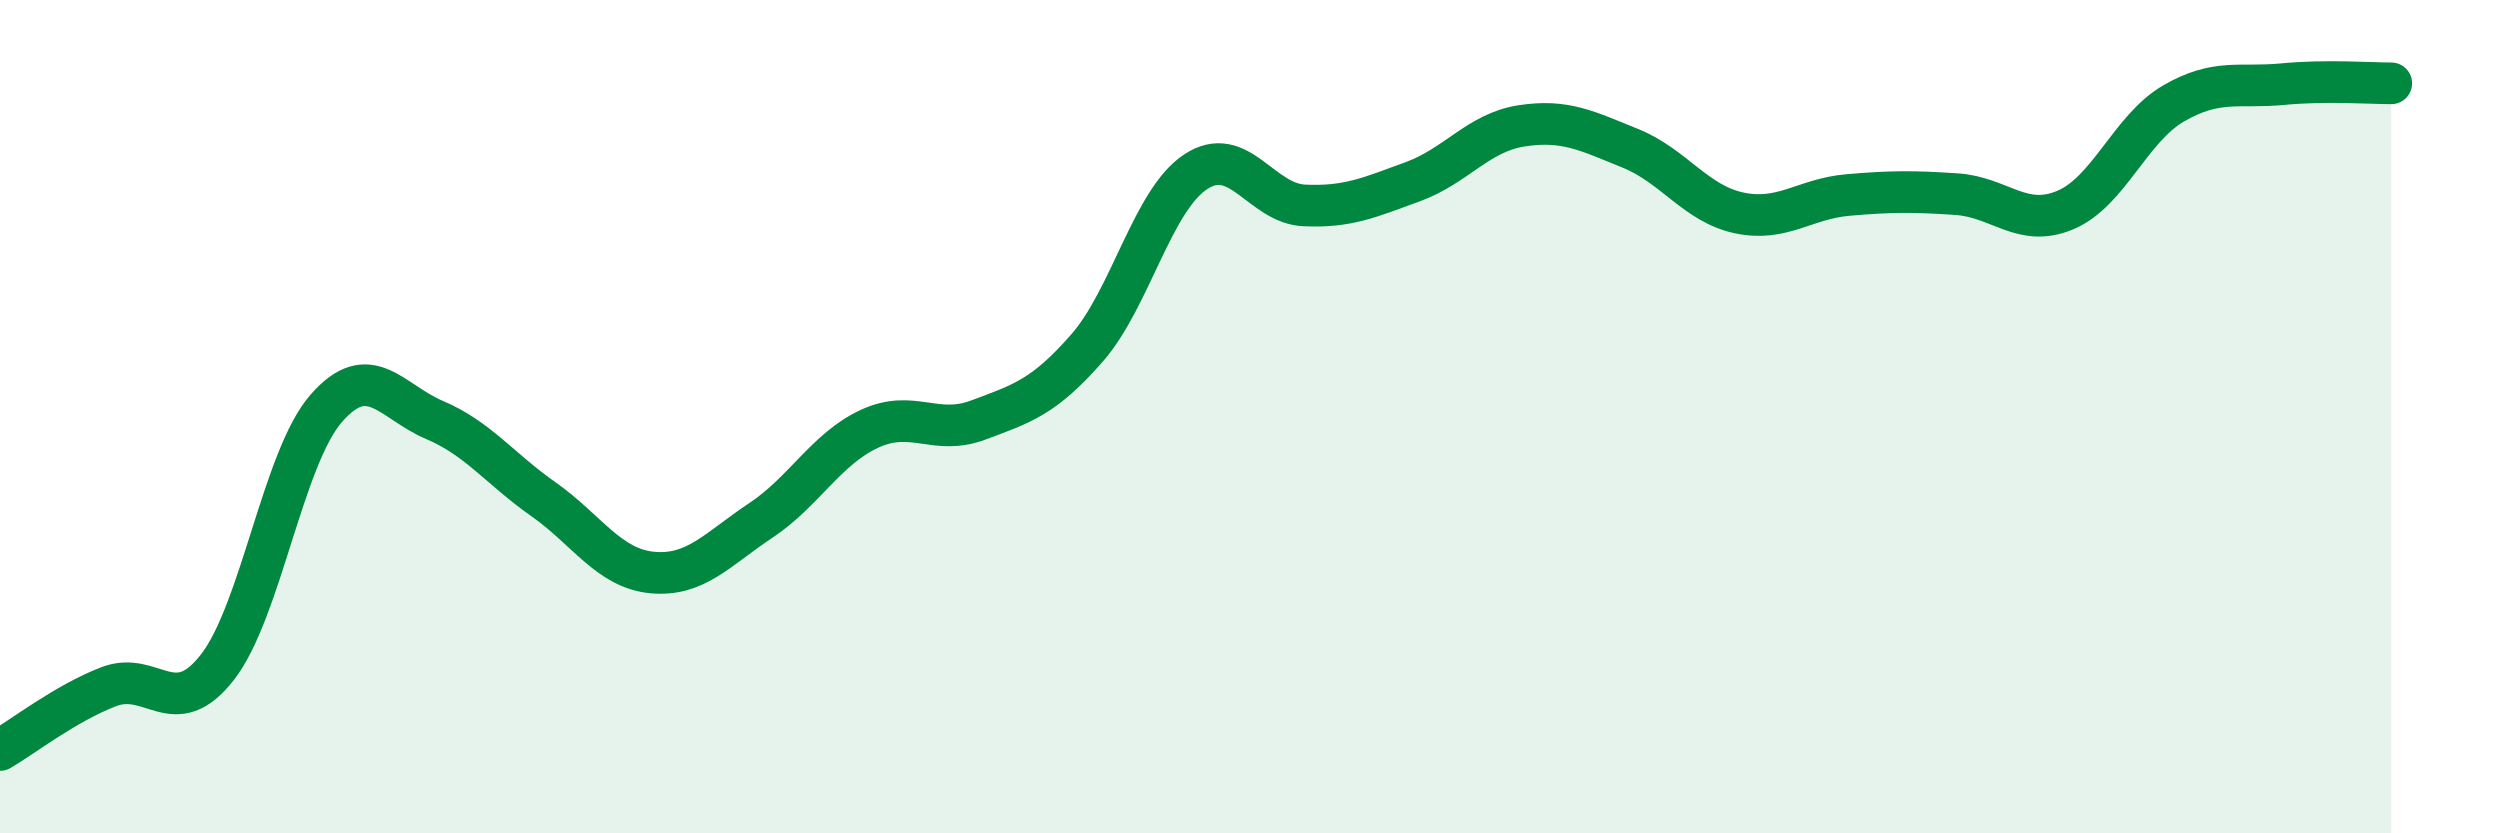 
    <svg width="60" height="20" viewBox="0 0 60 20" xmlns="http://www.w3.org/2000/svg">
      <path
        d="M 0,18 C 0.52,17.7 1.57,16.88 2.61,16.48 C 3.65,16.08 4.18,17.35 5.22,16.01 C 6.26,14.67 6.79,10.99 7.83,9.8 C 8.87,8.61 9.39,9.64 10.43,10.08 C 11.47,10.52 12,11.25 13.04,11.98 C 14.08,12.71 14.61,13.64 15.65,13.74 C 16.69,13.84 17.22,13.18 18.26,12.49 C 19.3,11.8 19.83,10.77 20.87,10.29 C 21.91,9.81 22.44,10.47 23.48,10.08 C 24.52,9.69 25.05,9.54 26.09,8.35 C 27.13,7.16 27.66,4.8 28.7,4.12 C 29.74,3.44 30.26,4.88 31.3,4.93 C 32.34,4.98 32.87,4.74 33.91,4.36 C 34.95,3.98 35.48,3.18 36.52,3.02 C 37.56,2.86 38.09,3.14 39.13,3.56 C 40.17,3.98 40.7,4.89 41.74,5.11 C 42.78,5.33 43.31,4.77 44.35,4.68 C 45.39,4.59 45.92,4.59 46.96,4.66 C 48,4.73 48.53,5.48 49.57,5.04 C 50.61,4.6 51.13,3.08 52.17,2.48 C 53.21,1.88 53.74,2.12 54.78,2.02 C 55.82,1.92 56.87,2 57.39,2L57.39 20L0 20Z"
        fill="#008740"
        opacity="0.1"
        stroke-linecap="round"
        stroke-linejoin="round"
      />
      <path
        d="M 0,18 C 0.52,17.7 1.57,16.88 2.61,16.48 C 3.65,16.08 4.18,17.35 5.22,16.01 C 6.26,14.67 6.79,10.99 7.83,9.8 C 8.87,8.61 9.39,9.64 10.43,10.08 C 11.47,10.52 12,11.25 13.04,11.98 C 14.08,12.71 14.61,13.64 15.65,13.74 C 16.69,13.84 17.22,13.18 18.26,12.49 C 19.3,11.8 19.83,10.77 20.87,10.29 C 21.91,9.81 22.44,10.47 23.48,10.08 C 24.52,9.69 25.05,9.54 26.09,8.35 C 27.13,7.16 27.66,4.8 28.7,4.12 C 29.74,3.44 30.26,4.88 31.3,4.93 C 32.34,4.98 32.87,4.74 33.91,4.36 C 34.95,3.98 35.48,3.18 36.52,3.02 C 37.56,2.86 38.09,3.14 39.13,3.56 C 40.17,3.98 40.7,4.89 41.74,5.11 C 42.78,5.33 43.31,4.77 44.35,4.68 C 45.39,4.59 45.92,4.59 46.96,4.66 C 48,4.73 48.53,5.48 49.57,5.04 C 50.61,4.6 51.13,3.08 52.17,2.48 C 53.21,1.88 53.74,2.12 54.78,2.02 C 55.82,1.92 56.87,2 57.39,2"
        stroke="#008740"
        stroke-width="1"
        fill="none"
        stroke-linecap="round"
        stroke-linejoin="round"
      />
    </svg>
  